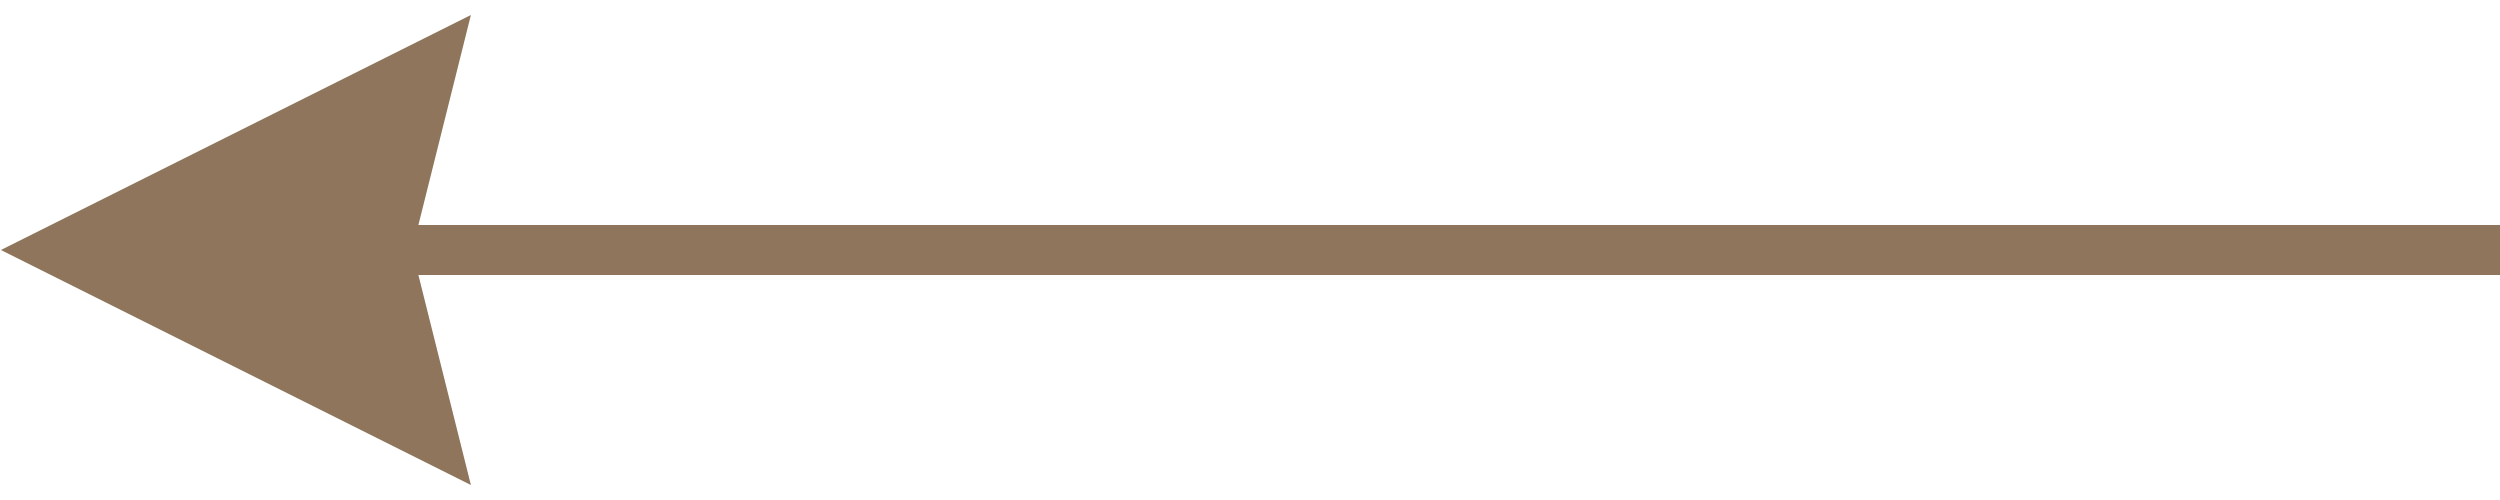 <svg width="50" height="10" viewBox="0 0 50 10" fill="none" xmlns="http://www.w3.org/2000/svg">
<path d="M0.018 5L9.418 9.7L8.243 5L9.418 0.3L0.018 5Z" fill="#8E755B"/>
<path d="M50 5L4 5" stroke="#8E755B"/>
</svg>
